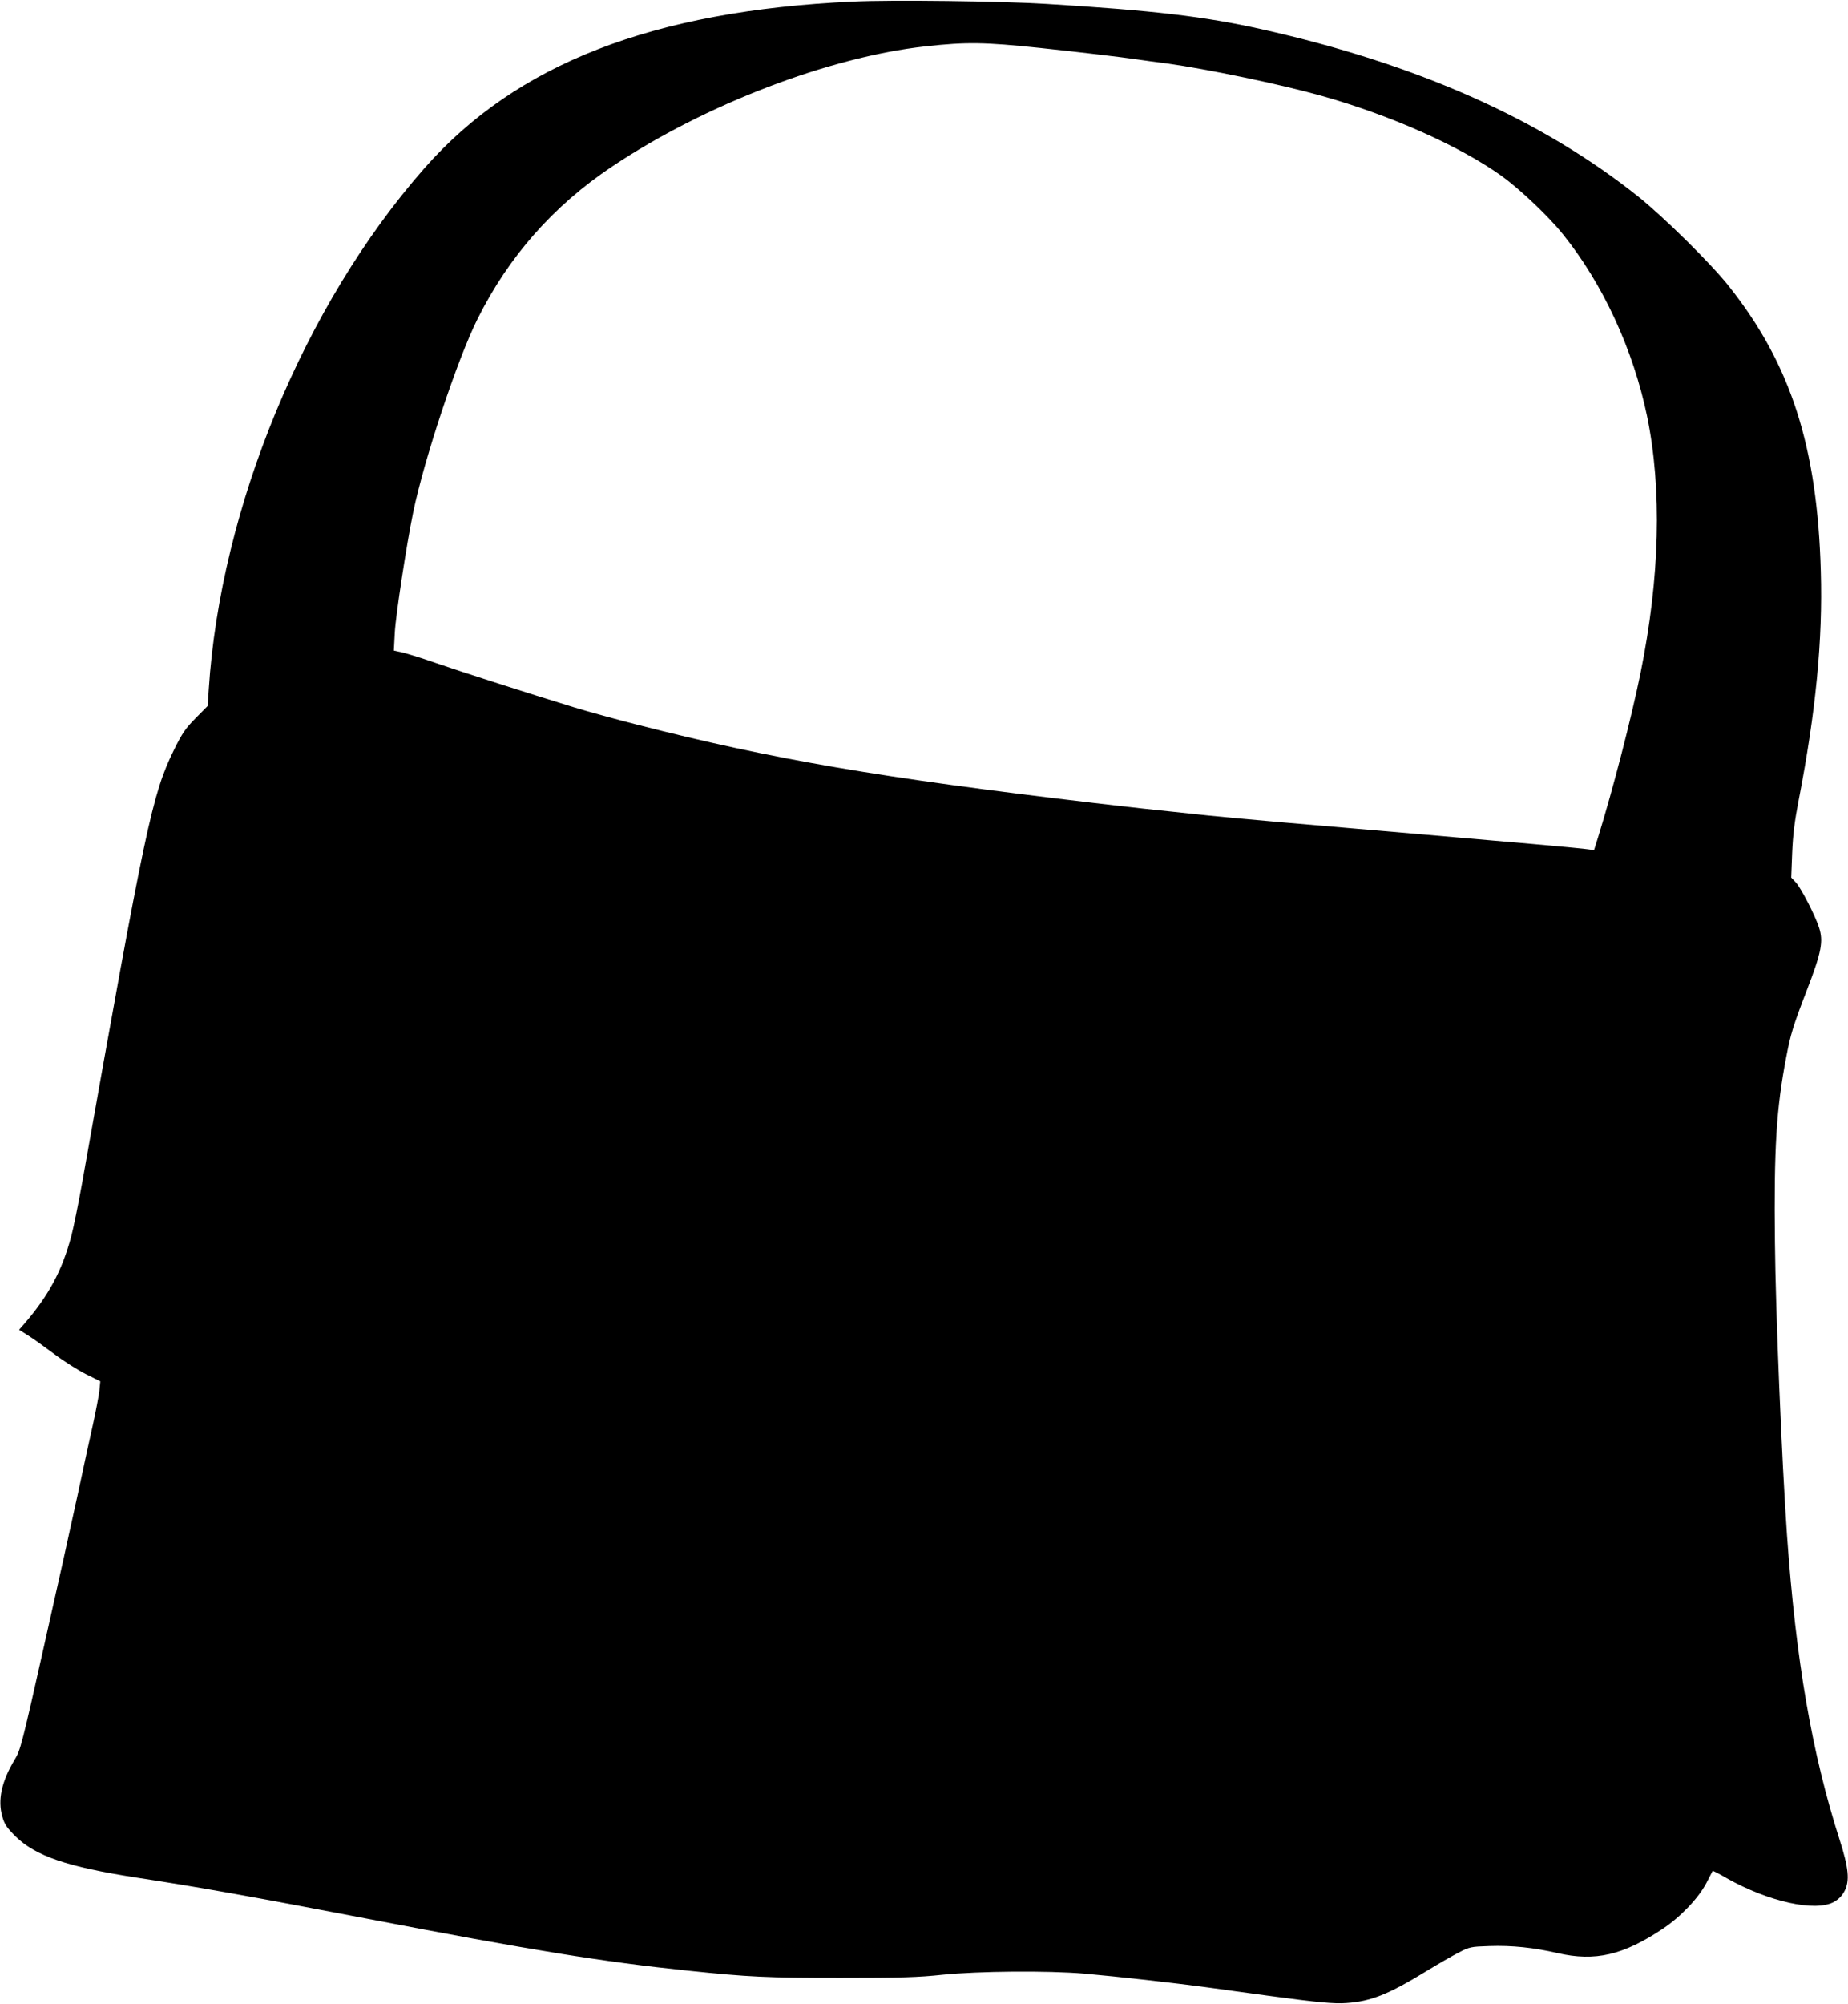 <?xml version="1.0" standalone="no"?>
<!DOCTYPE svg PUBLIC "-//W3C//DTD SVG 20010904//EN"
 "http://www.w3.org/TR/2001/REC-SVG-20010904/DTD/svg10.dtd">
<svg version="1.0" xmlns="http://www.w3.org/2000/svg"
 width="1181pt" height="1280pt" viewBox="0 0 1181 1280"
 preserveAspectRatio="xMidYMid meet">
<g transform="translate(0,1280) scale(0.1,-0.1)"
fill="#000000" stroke="none">
<path d="M5450 12790 c-1279 -59 -2151 -398 -2738 -1065 -767 -872 -1303
-2167 -1378 -3329 l-7 -106 -77 -78 c-66 -67 -85 -95 -138 -202 -139 -283
-181 -480 -586 -2760 -25 -140 -57 -297 -71 -349 -59 -219 -143 -376 -298
-556 l-35 -40 59 -37 c32 -20 107 -74 166 -118 59 -45 150 -102 201 -128 l93
-46 -6 -61 c-4 -33 -22 -127 -40 -210 -19 -82 -63 -287 -99 -455 -36 -168
-133 -603 -215 -967 -139 -620 -151 -666 -186 -722 -85 -141 -111 -260 -80
-366 14 -49 28 -70 83 -125 129 -127 332 -196 777 -265 401 -61 740 -122 1460
-260 1067 -205 1521 -278 2060 -334 393 -41 504 -46 975 -46 391 0 495 3 655
20 224 23 672 27 905 7 214 -19 566 -58 815 -92 121 -17 285 -39 365 -50 313
-42 416 -52 495 -46 157 11 269 56 511 204 72 44 164 97 205 118 72 37 78 38
197 42 144 5 285 -10 437 -45 239 -55 419 -13 672 156 115 77 227 195 278 292
21 41 39 75 40 77 2 2 43 -19 91 -47 267 -150 565 -216 684 -151 31 18 52 39
68 70 34 65 26 147 -31 325 -178 554 -280 1145 -337 1950 -33 473 -73 1427
-77 1867 -7 602 9 859 73 1189 28 145 42 192 130 421 95 246 108 315 78 405
-26 79 -113 247 -146 284 l-31 33 6 156 c5 118 15 200 42 340 109 562 154
1023 141 1460 -22 795 -191 1322 -586 1820 -113 144 -417 443 -579 573 -622
496 -1418 849 -2411 1071 -364 81 -686 119 -1370 161 -290 18 -993 27 -1240
15z m1195 -296 c254 -27 525 -59 625 -74 36 -5 119 -17 185 -25 261 -36 731
-134 990 -207 441 -124 878 -318 1150 -511 114 -82 299 -256 392 -372 256
-317 450 -737 539 -1164 96 -467 82 -1031 -42 -1641 -59 -289 -175 -738 -271
-1048 l-26 -83 -36 5 c-41 7 -540 51 -1066 96 -683 58 -1189 102 -1360 120
-385 40 -501 53 -730 80 -1374 162 -2057 279 -2925 501 -129 33 -309 82 -400
110 -294 90 -721 227 -880 282 -85 30 -182 60 -214 68 l-59 13 6 115 c6 112
75 562 117 766 69 337 284 983 412 1238 199 399 486 724 861 974 590 394 1385
699 2002 767 260 29 380 27 730 -10z"/>
</g>
</svg>
